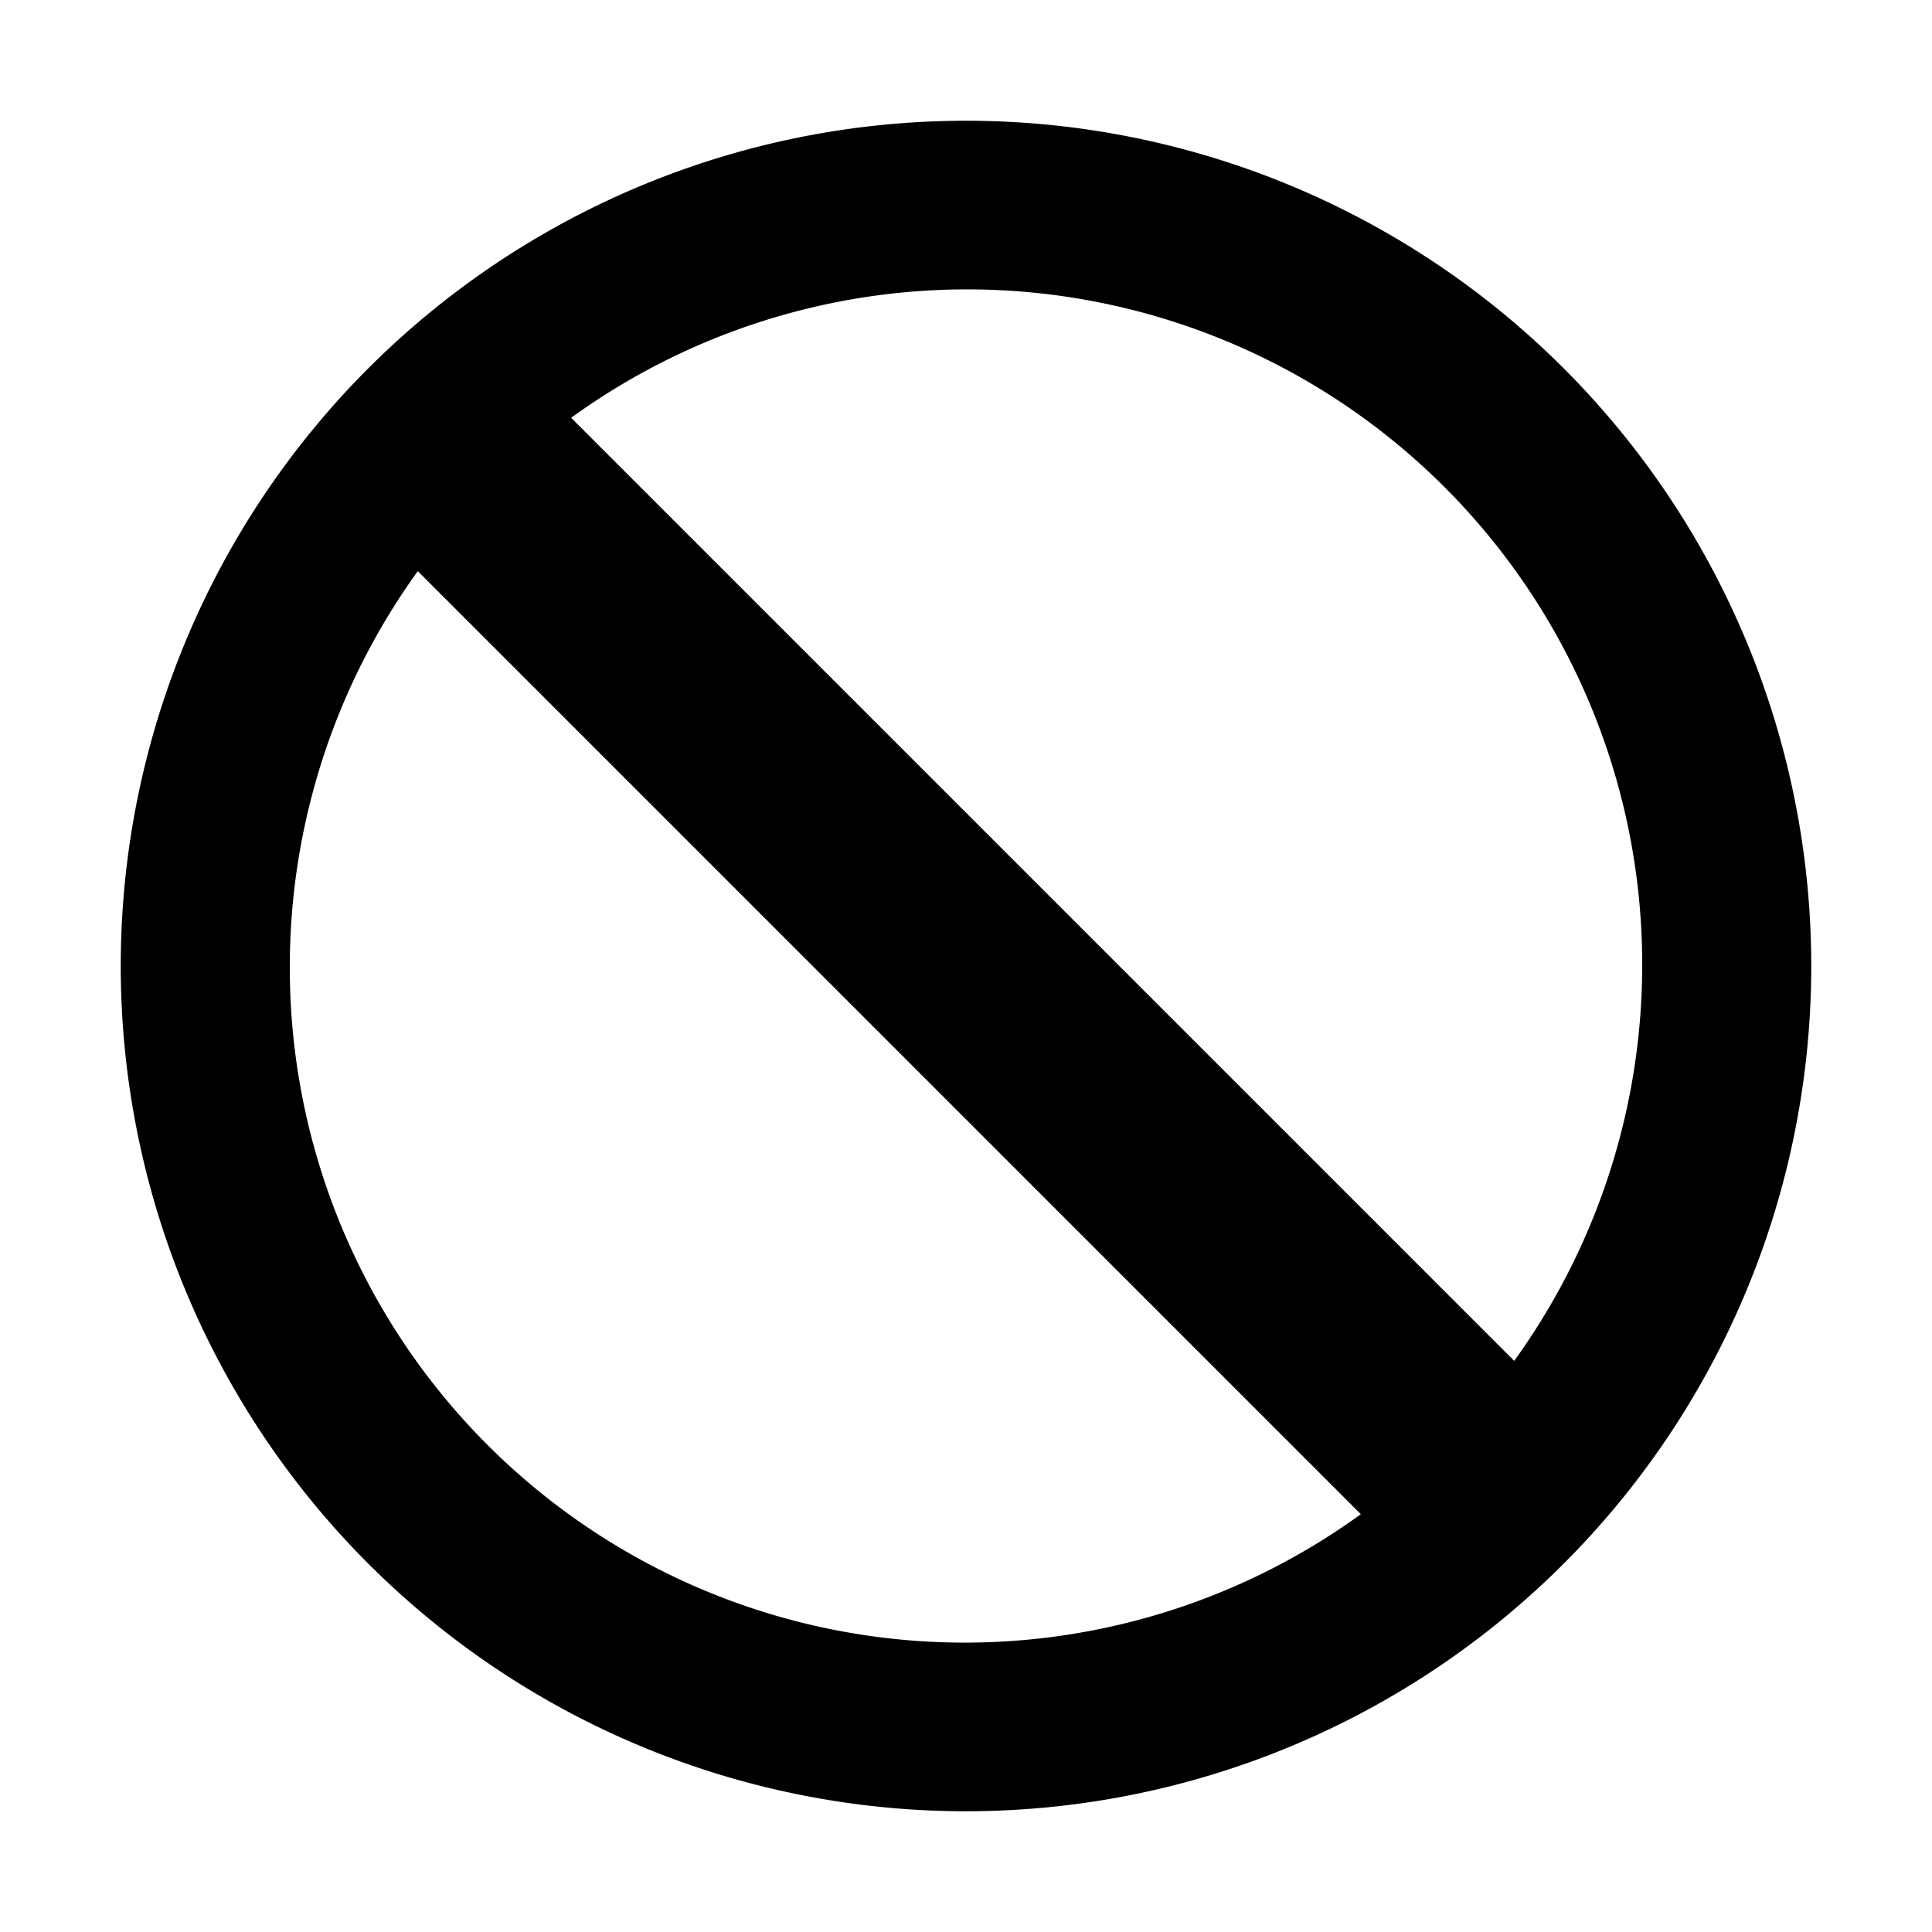 <?xml version="1.0" encoding="utf-8"?><!-- Uploaded to: SVG Repo, www.svgrepo.com, Generator: SVG Repo Mixer Tools -->
<svg fill="#000000" width="800px" height="800px" viewBox="0 0 16 16" xmlns="http://www.w3.org/2000/svg">
<g>
<path d="M8,1a7,7,0,1,0,7,7A7,7,0,0,0,8,1Zm5.6,7a5.6,5.6,0,0,1-1.06,3.27L4.73,3.46A5.59,5.59,0,0,1,13.6,8ZM2.4,8A5.6,5.6,0,0,1,3.46,4.73l7.81,7.81A5.59,5.59,0,0,1,2.4,8Z"/>
</g>
</svg>